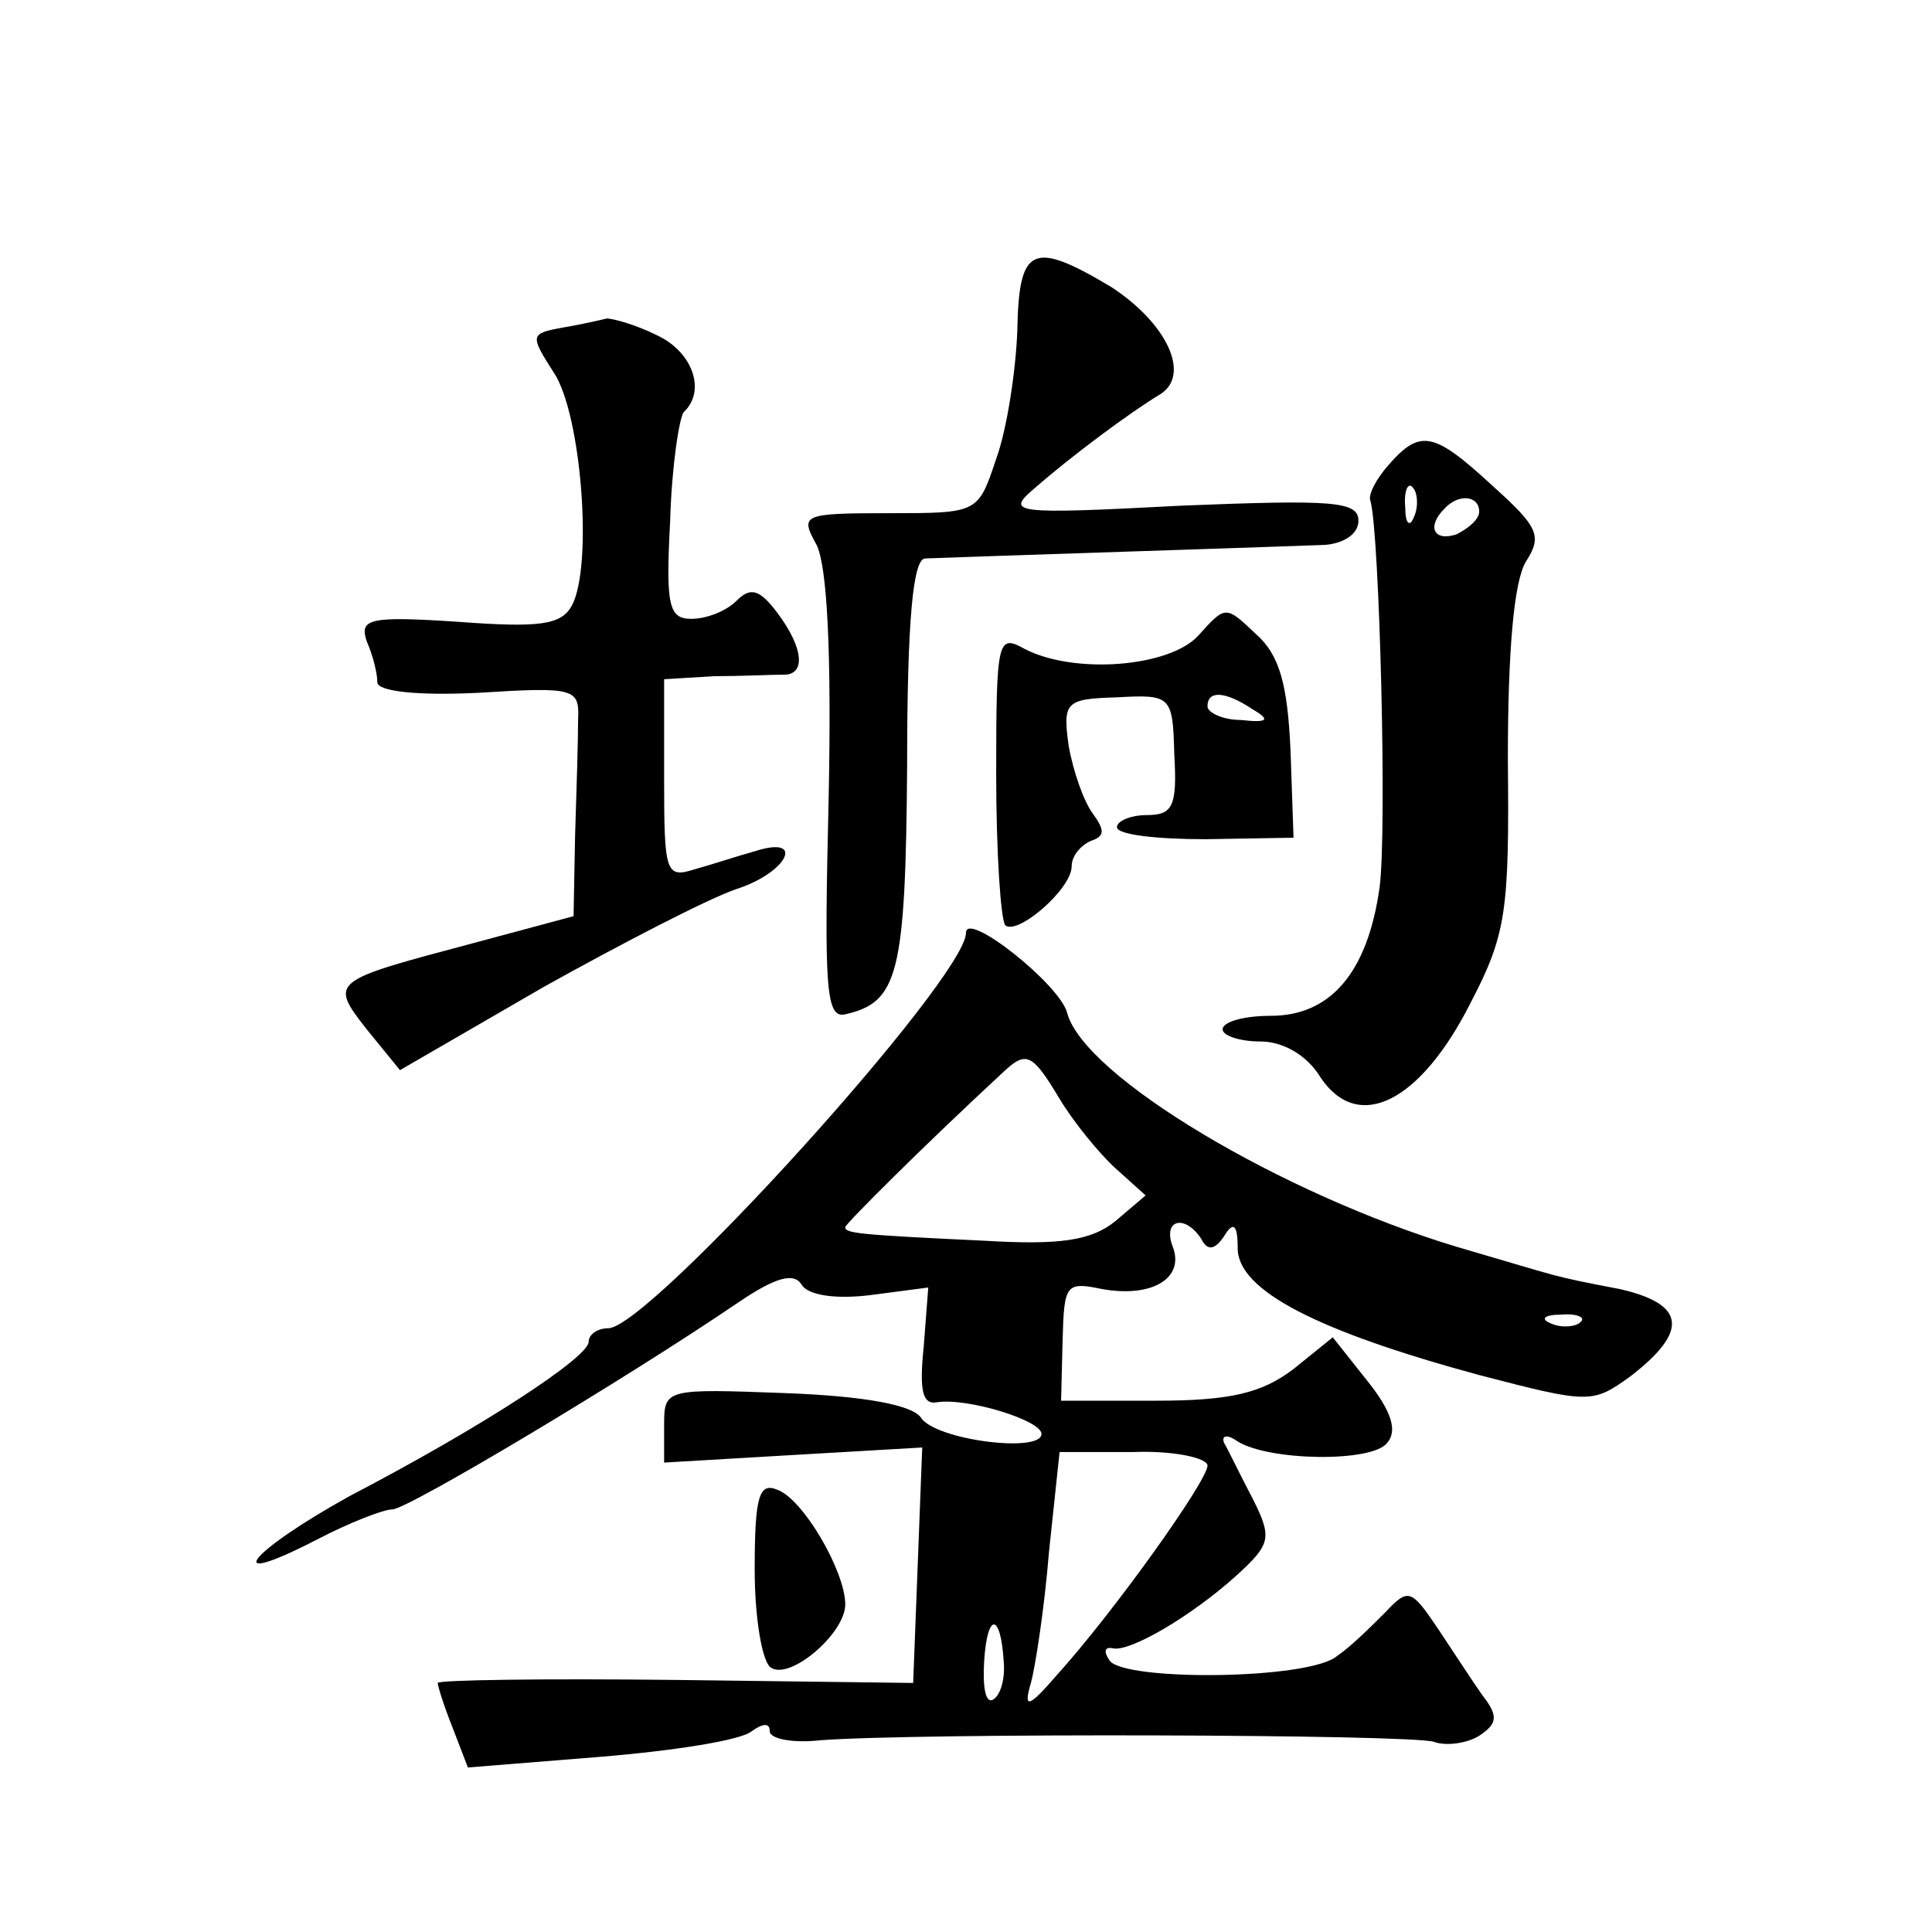 <?xml version="1.0" standalone="no"?>
<!DOCTYPE svg PUBLIC "-//W3C//DTD SVG 20010904//EN"
 "http://www.w3.org/TR/2001/REC-SVG-20010904/DTD/svg10.dtd">
<svg version="1.0" xmlns="http://www.w3.org/2000/svg"
 width="128pt" height="128pt" viewBox="0 0 128 128"
 preserveAspectRatio="xMidYMid meet">
<g transform="translate(0,128) scale(0.1,-0.1)"
fill="#0" stroke="none">
<path d="M674 1061 c-1 -27 -7 -66 -14 -85 -12 -36 -12 -36 -71 -36 -58 0 -59 -1
-48 -21 7 -14 10 -71 8 -168 -3 -125 -2 -146 11 -143 35 8 40 26 41 165 0 97 4
137 12 137 23 1 242 8 265 9 12 1 22 7 22 16 0 13 -17 14 -117 10 -114 -6 -117
-5 -97 12 24 21 63 50 83 62 20 13 4 47 -33 71 -52 31 -61 27 -62 -29z M373 1063
c-22 -4 -22 -5 -6 -30 18 -27 26 -127 12 -154 -7 -13 -21 -15 -75 -11 -60 4 -66
2 -61 -13 4 -9 7 -21 7 -27 0 -6 26 -9 67 -7 64 4 67 3 66 -18 0 -13 -1 -47 -2
-77 l-1 -53 -67 -18 c-94 -25 -95 -25 -70 -57 l22 -27 95 55 c52 29 110 59 128
65 34 11 46 36 12 25 -11 -3 -29 -9 -40 -12 -19 -6 -20 -2 -20 60 l0 66 33 2 c17
0 38 1 45 1 16 -1 15 17 -3 41 -12 16 -18 17 -27 8 -7 -7 -20 -12 -30 -12 -15 0
-17 9 -14 65 1 36 6 68 9 72 15 14 6 40 -18 51 -14 7 -29 11 -33 11 -4 -1 -17 -4
-29 -6z M920 972 c-8 -9 -14 -20 -12 -24 6 -22 11 -219 6 -256 -8 -57 -33 -85 -72
-85 -18 0 -32 -4 -32 -9 0 -4 11 -8 25 -8 15 0 31 -9 40 -24 25 -37 66 -16 99 49
24 46 26 61 25 162 0 72 4 118 12 131 11 17 8 23 -22 50 -39 36 -48 38 -69 14z
m17 -34 c-3 -8 -6 -5 -6 6 -1 11 2 17 5 13 3 -3 4 -12 1 -19z m43 3 c0 -5 -7 -11
-15 -15 -15 -5 -20 5 -8 17 9 10 23 9 23 -2z M794 859 c-19 -21 -82 -26 -115 -9
-18 10 -19 7 -19 -83 0 -52 3 -96 6 -100 8 -7 44 24 44 39 0 7 6 14 13 17 9 3 9
7 1 18 -6 8 -13 28 -16 45 -4 29 -2 31 32 32 36 2 37 1 38 -38 2 -34 -1 -40 -18
-40 -11 0 -20 -4 -20 -8 0 -5 26 -8 59 -8 l58 1 -2 58 c-2 43 -7 63 -23 77 -20
19 -20 19 -38 -1z m36 -49 c12 -7 10 -9 -8 -7 -12 0 -22 5 -22 9 0 11 12 10 30
-2z M640 662 c0 -30 -210 -262 -237 -262 -7 0 -13 -4 -13 -9 0 -10 -68 -55 -158
-102 -67 -37 -88 -63 -22 -29 21 11 44 20 50 20 10 0 154 86 229 137 25 17 37 20
42 12 4 -7 22 -10 46 -7 l38 5 -3 -39 c-3 -29 -1 -39 9 -37 20 3 69 -12 69 -21
0 -13 -71 -4 -80 11 -6 8 -36 14 -89 16 -80 3 -81 3 -81 -21 l0 -25 85 5 86 5 -3
-78 -3 -78 -157 2 c-87 1 -158 0 -158 -2 0 -2 4 -15 10 -30 l10 -26 87 7 c49 4
94 11 101 17 7 5 12 6 12 0 0 -5 15 -8 33 -6 65 5 392 4 407 -1 8 -3 22 -1 30 4
12 8 13 13 2 27 -7 10 -20 30 -30 45 -17 25 -19 26 -34 10 -9 -9 -23 -23 -32 -29
-18 -16 -142 -17 -151 -3 -4 6 -3 9 2 8 11 -3 52 21 82 48 23 21 24 25 11 51 -8
15 -16 32 -19 37 -2 5 2 6 9 1 21 -13 89 -14 99 -1 7 8 3 21 -13 41 l-23 29 -26
-21 c-21 -16 -42 -21 -91 -21 l-63 0 1 40 c1 37 2 39 26 34 33 -6 55 7 47 28 -7
18 8 22 19 5 4 -8 9 -7 15 2 6 10 9 8 9 -8 0 -28 53 -55 160 -84 73 -19 75 -19
100 -1 39 30 37 48 -7 58 -47 9 -36 7 -108 28 -116 35 -247 113 -258 155 -5 19
-67 68 -67 53z m62 -110 c9 -15 26 -36 37 -46 l20 -18 -20 -17 c-16 -13 -37 -16
-87 -13 -85 4 -92 5 -92 9 0 2 51 53 105 103 15 14 19 12 37 -18z m345 -148 c-3
-3 -12 -4 -19 -1 -8 3 -5 6 6 6 11 1 17 -2 13 -5z m-247 -95 c0 -10 -62 -97 -100
-139 -19 -22 -22 -22 -17 -5 3 11 9 50 12 87 l7 66 49 0 c27 1 49 -4 49 -9z m-135
-130 c1 -11 -2 -22 -7 -25 -5 -3 -7 8 -6 25 2 33 11 33 13 0z M500 240 c0 -32 5
-62 11 -65 13 -8 49 23 49 42 0 22 -28 70 -45 76 -12 5 -15 -4 -15 -53z"/>
</g>
</svg>
